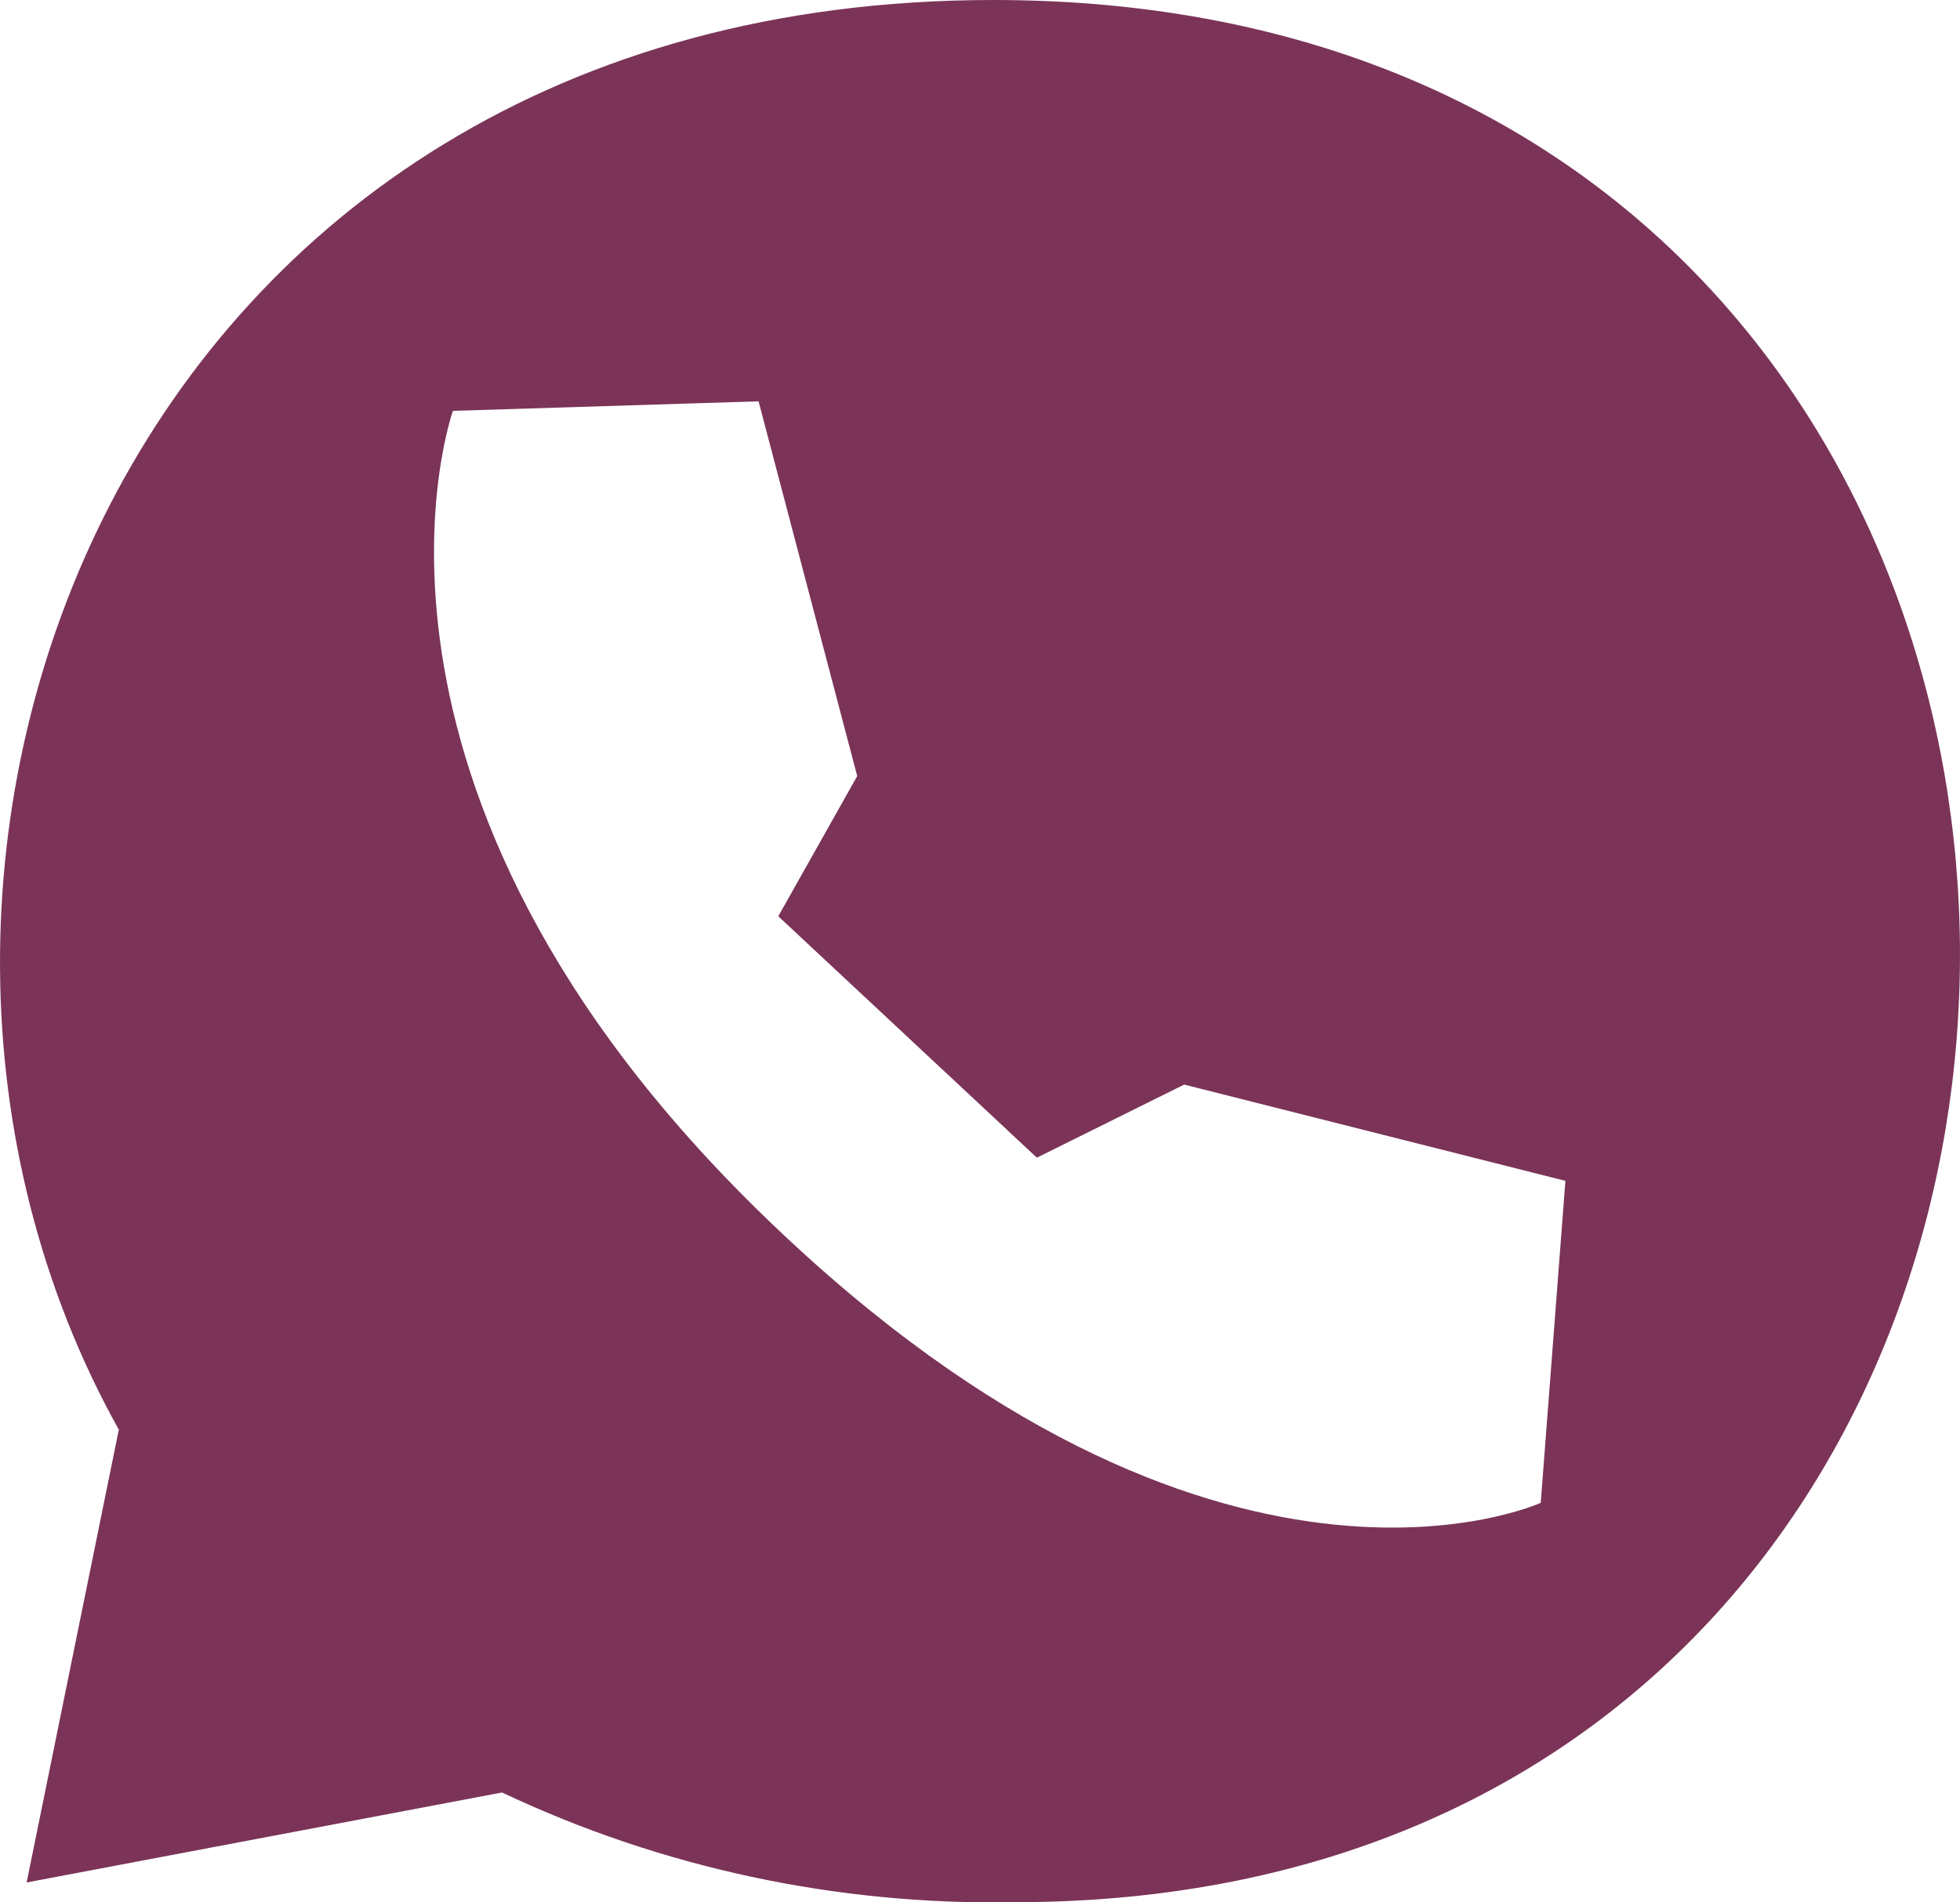 <svg width="34" height="33" viewBox="0 0 34 33" fill="none" xmlns="http://www.w3.org/2000/svg">
<path fill-rule="evenodd" clip-rule="evenodd" d="M17.597 32.997C14.52 33.053 11.473 32.401 8.709 31.094L0.462 32.655L2.061 24.8C-3.385 15.042 2.061 0 17.232 0C39.598 0 39.458 32.997 17.597 32.997ZM17.986 20.082L13.501 15.894L14.87 13.462L13.159 6.962L7.857 7.127C7.857 7.127 5.523 13.635 13.303 21.145C21.082 28.654 26.727 26.069 26.727 26.069L27.155 20.484L20.542 18.814L17.986 20.082Z" fill="#7B3458"/>
</svg>
